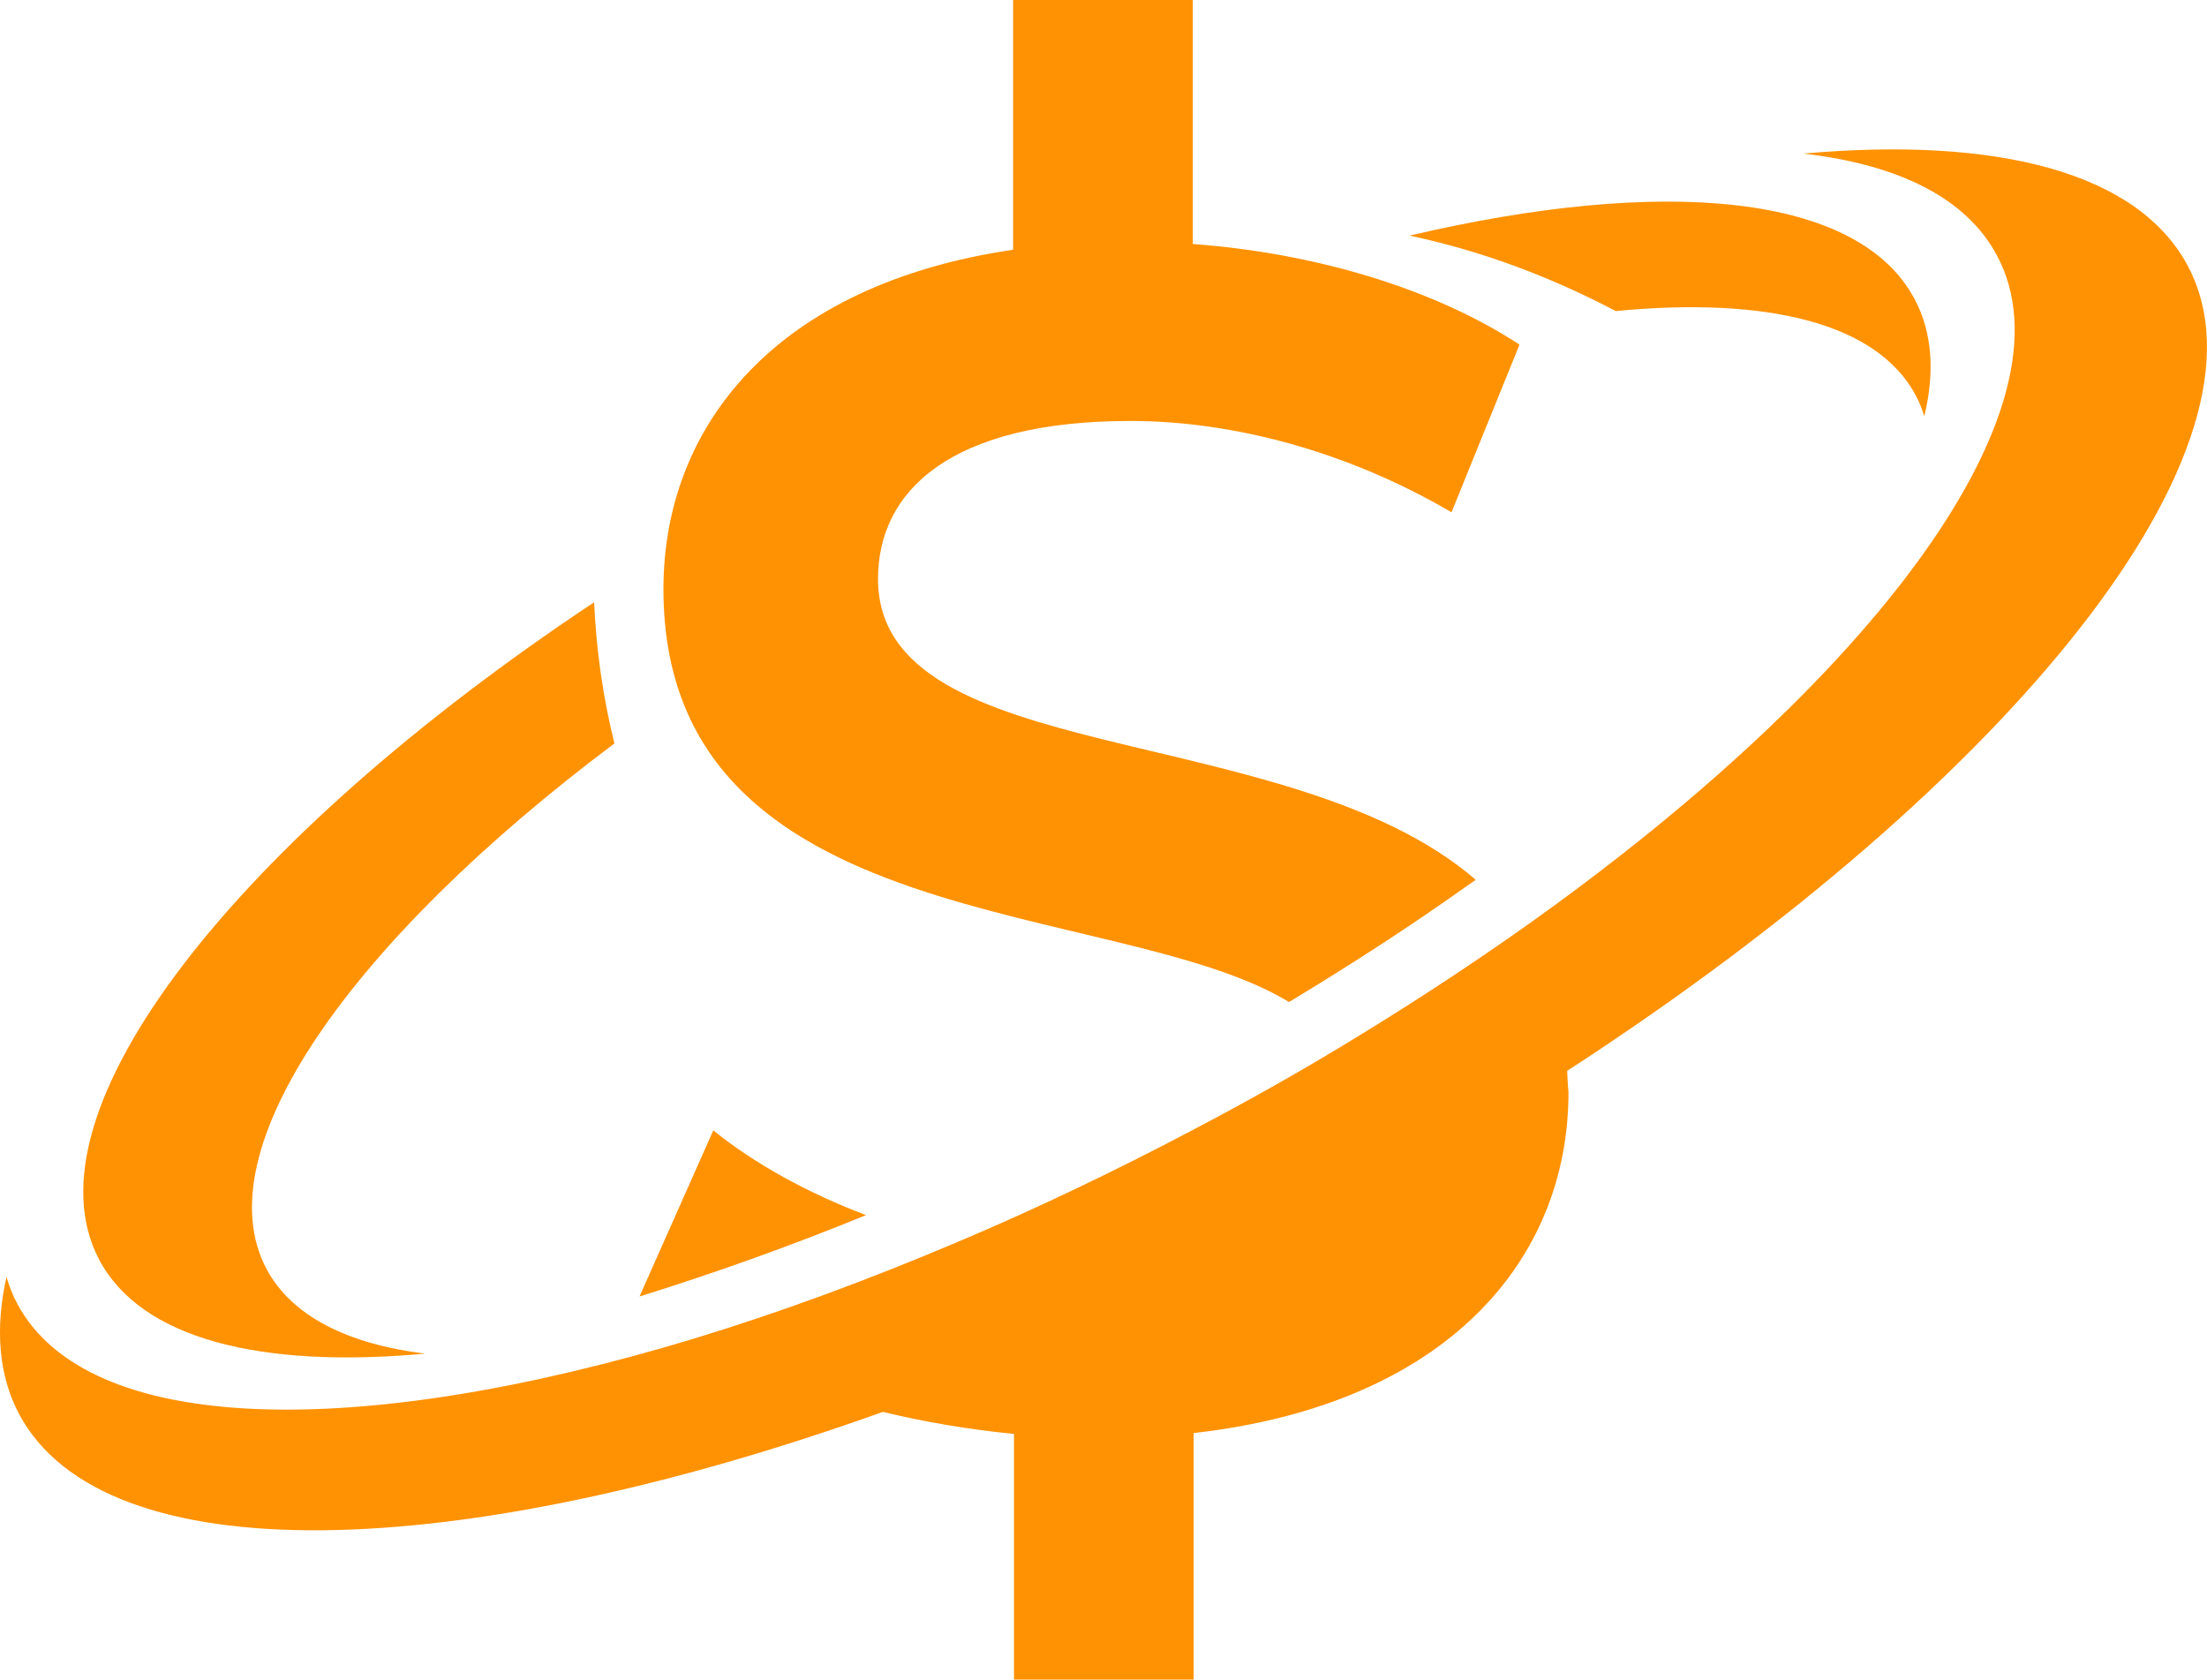<svg id="Camada_2" data-name="Camada 2" xmlns="http://www.w3.org/2000/svg" viewBox="0 0 90.13 68.59">
    <defs>
        <style> .cls-1 { fill: #264953; } .cls-2 { fill-rule: evenodd; } .cls-2, .cls-3 { fill:
            #ff9203; } .cls-3 { opacity: 0; } </style>
    </defs>
    <g id="Camada_1-2" data-name="Camada 1">
        <g>
            <rect class="cls-3" x="20.62" y="9.853" width="48.889" height="48.889"></rect>
            <g>
                <path class="cls-2"
                    d="M35.368,49.622c-2.379-.9-4.543-2.091-6.238-3.46l-3.01,6.776h.018c2.957-.92,6.058-2.018,9.23-3.316ZM78.587,16.992c.433-1.802.324-3.424-.397-4.776-2.29-4.325-10.241-5.027-20.626-2.594,2.885.612,5.68,1.639,8.419,3.081,6.184-.595,10.693.487,12.261,3.46.144.269.252.558.342.829ZM24.263,24.595C9.569,34.361.878,45.442,4.051,51.442c1.713,3.243,6.599,4.45,13.306,3.838-3.173-.397-5.445-1.533-6.473-3.46-2.577-4.847,3.425-13.37,14.208-21.46-.469-1.892-.74-3.801-.829-5.765ZM60.268,35.928l-.414.289c-2.254,1.604-4.67,3.171-7.212,4.703-7.049-4.288-25.548-2.594-25.548-16.864,0-6.649,4.58-12.432,14.279-13.857V0h7.339v9.965c4.903.36,9.79,1.783,13.342,4.108l-2.777,6.847c-4.274-2.505-8.961-3.729-13.108-3.729-7.338,0-10.312,2.847-10.312,6.45,0,7.803,16.749,5.676,24.411,12.288Z"></path>
                <path class="cls-2"
                    d="M64.001,43.731c18.282-11.874,29.227-25.532,25.349-32.865-2.037-3.838-7.788-5.297-15.703-4.594,3.894.45,6.671,1.82,7.915,4.18,3.281,6.179-4.994,17.297-19.437,27.495-2.326,1.64-4.814,3.262-7.446,4.847-1.911,1.153-3.912,2.271-5.967,3.351-3.245,1.711-6.455,3.243-9.61,4.576-3.696,1.568-7.284,2.884-10.711,3.929-13.828,4.198-24.827,3.982-27.694-1.424-.18-.342-.324-.702-.432-1.081-.469,2.107-.326,4,.505,5.585,3.479,6.559,17.867,6.163,35.284-.072,1.713.414,3.516.72,5.355.9v10.036h7.338v-10.072c10.367-1.171,15.307-7.099,15.307-13.91-.036-.324-.036-.613-.054-.883Z"></path>
            </g>
        </g>
    </g>
</svg>